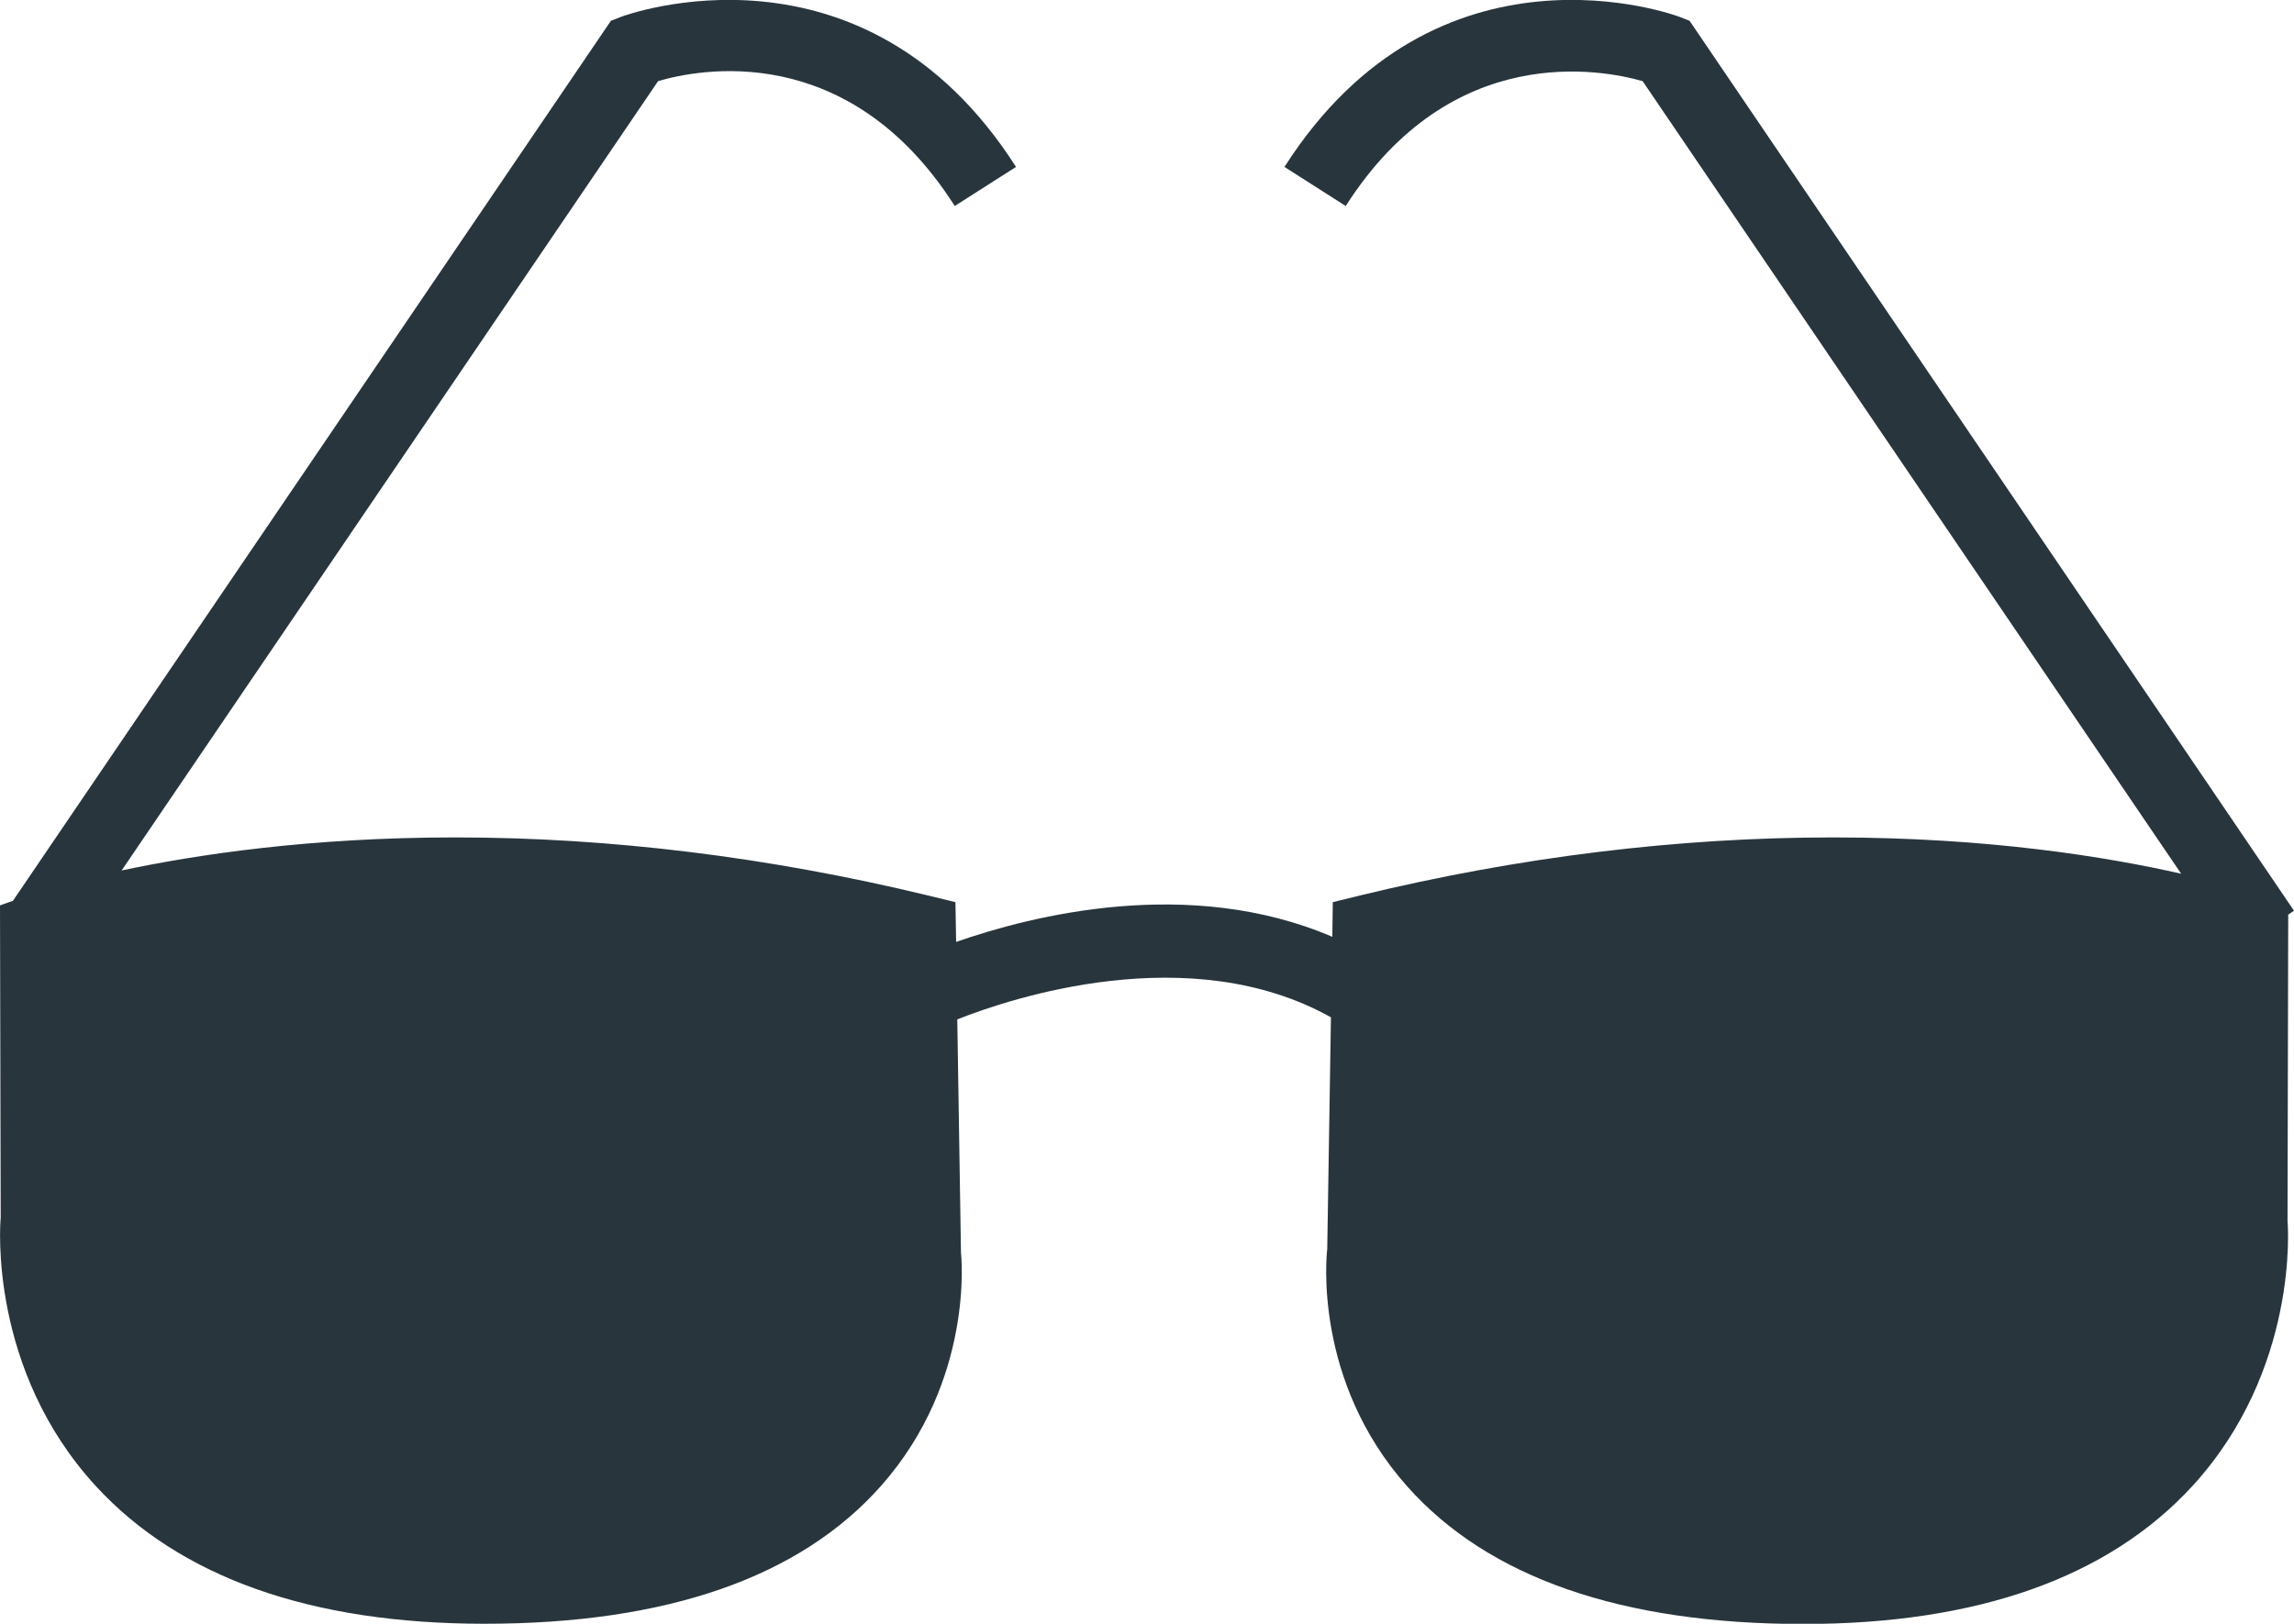 <svg xmlns="http://www.w3.org/2000/svg" viewBox="0 357.5 992.1 702.3"><path fill="#28353D" d="M989.6 753.1l2.5-1.7-261.4-384.9-4.6-1.8c-1.1-.4-104.4-38.7-170.6 65l26.5 16.9c45.7-71.7 110.9-59 128.4-54l232.9 342.8c-31.7-7.2-83.1-15.7-150.6-15.7-66.9 0-135.7 8.4-204.5 25.1l-11.8 2.9-.2 15c-61.7-26.5-129.8-9.3-162.7 2.2l-.3-17.2-11.9-2.9c-68.7-16.6-137.5-25.1-204.4-25.1-63.1 0-112.3 7.5-144.3 14.3l232-341.4c17.5-5.2 82.4-18.1 128.3 54l26.5-16.9c-66.2-103.7-169.5-65.4-170.6-65l-4.6 1.8L5.6 747.1l-5.6 2 .3 135.2c-.3 2.7-5.1 65.6 41.1 115.9 36.3 39.5 92.9 59.6 168.2 59.6 78.6 0 136.2-20 171.3-59.5 40.7-45.8 34.8-100.3 34.7-101L414 798.4c23.2-9.2 100.6-35 161.6-.9L574 897.8c-.3 2.3-6.2 56.8 34.6 102.6 35.1 39.5 92.8 59.5 171.3 59.5 75.3 0 131.9-20.1 168.2-59.6 46.2-50.3 41.4-113.2 41.2-114.5l.3-132.7z"/></svg>